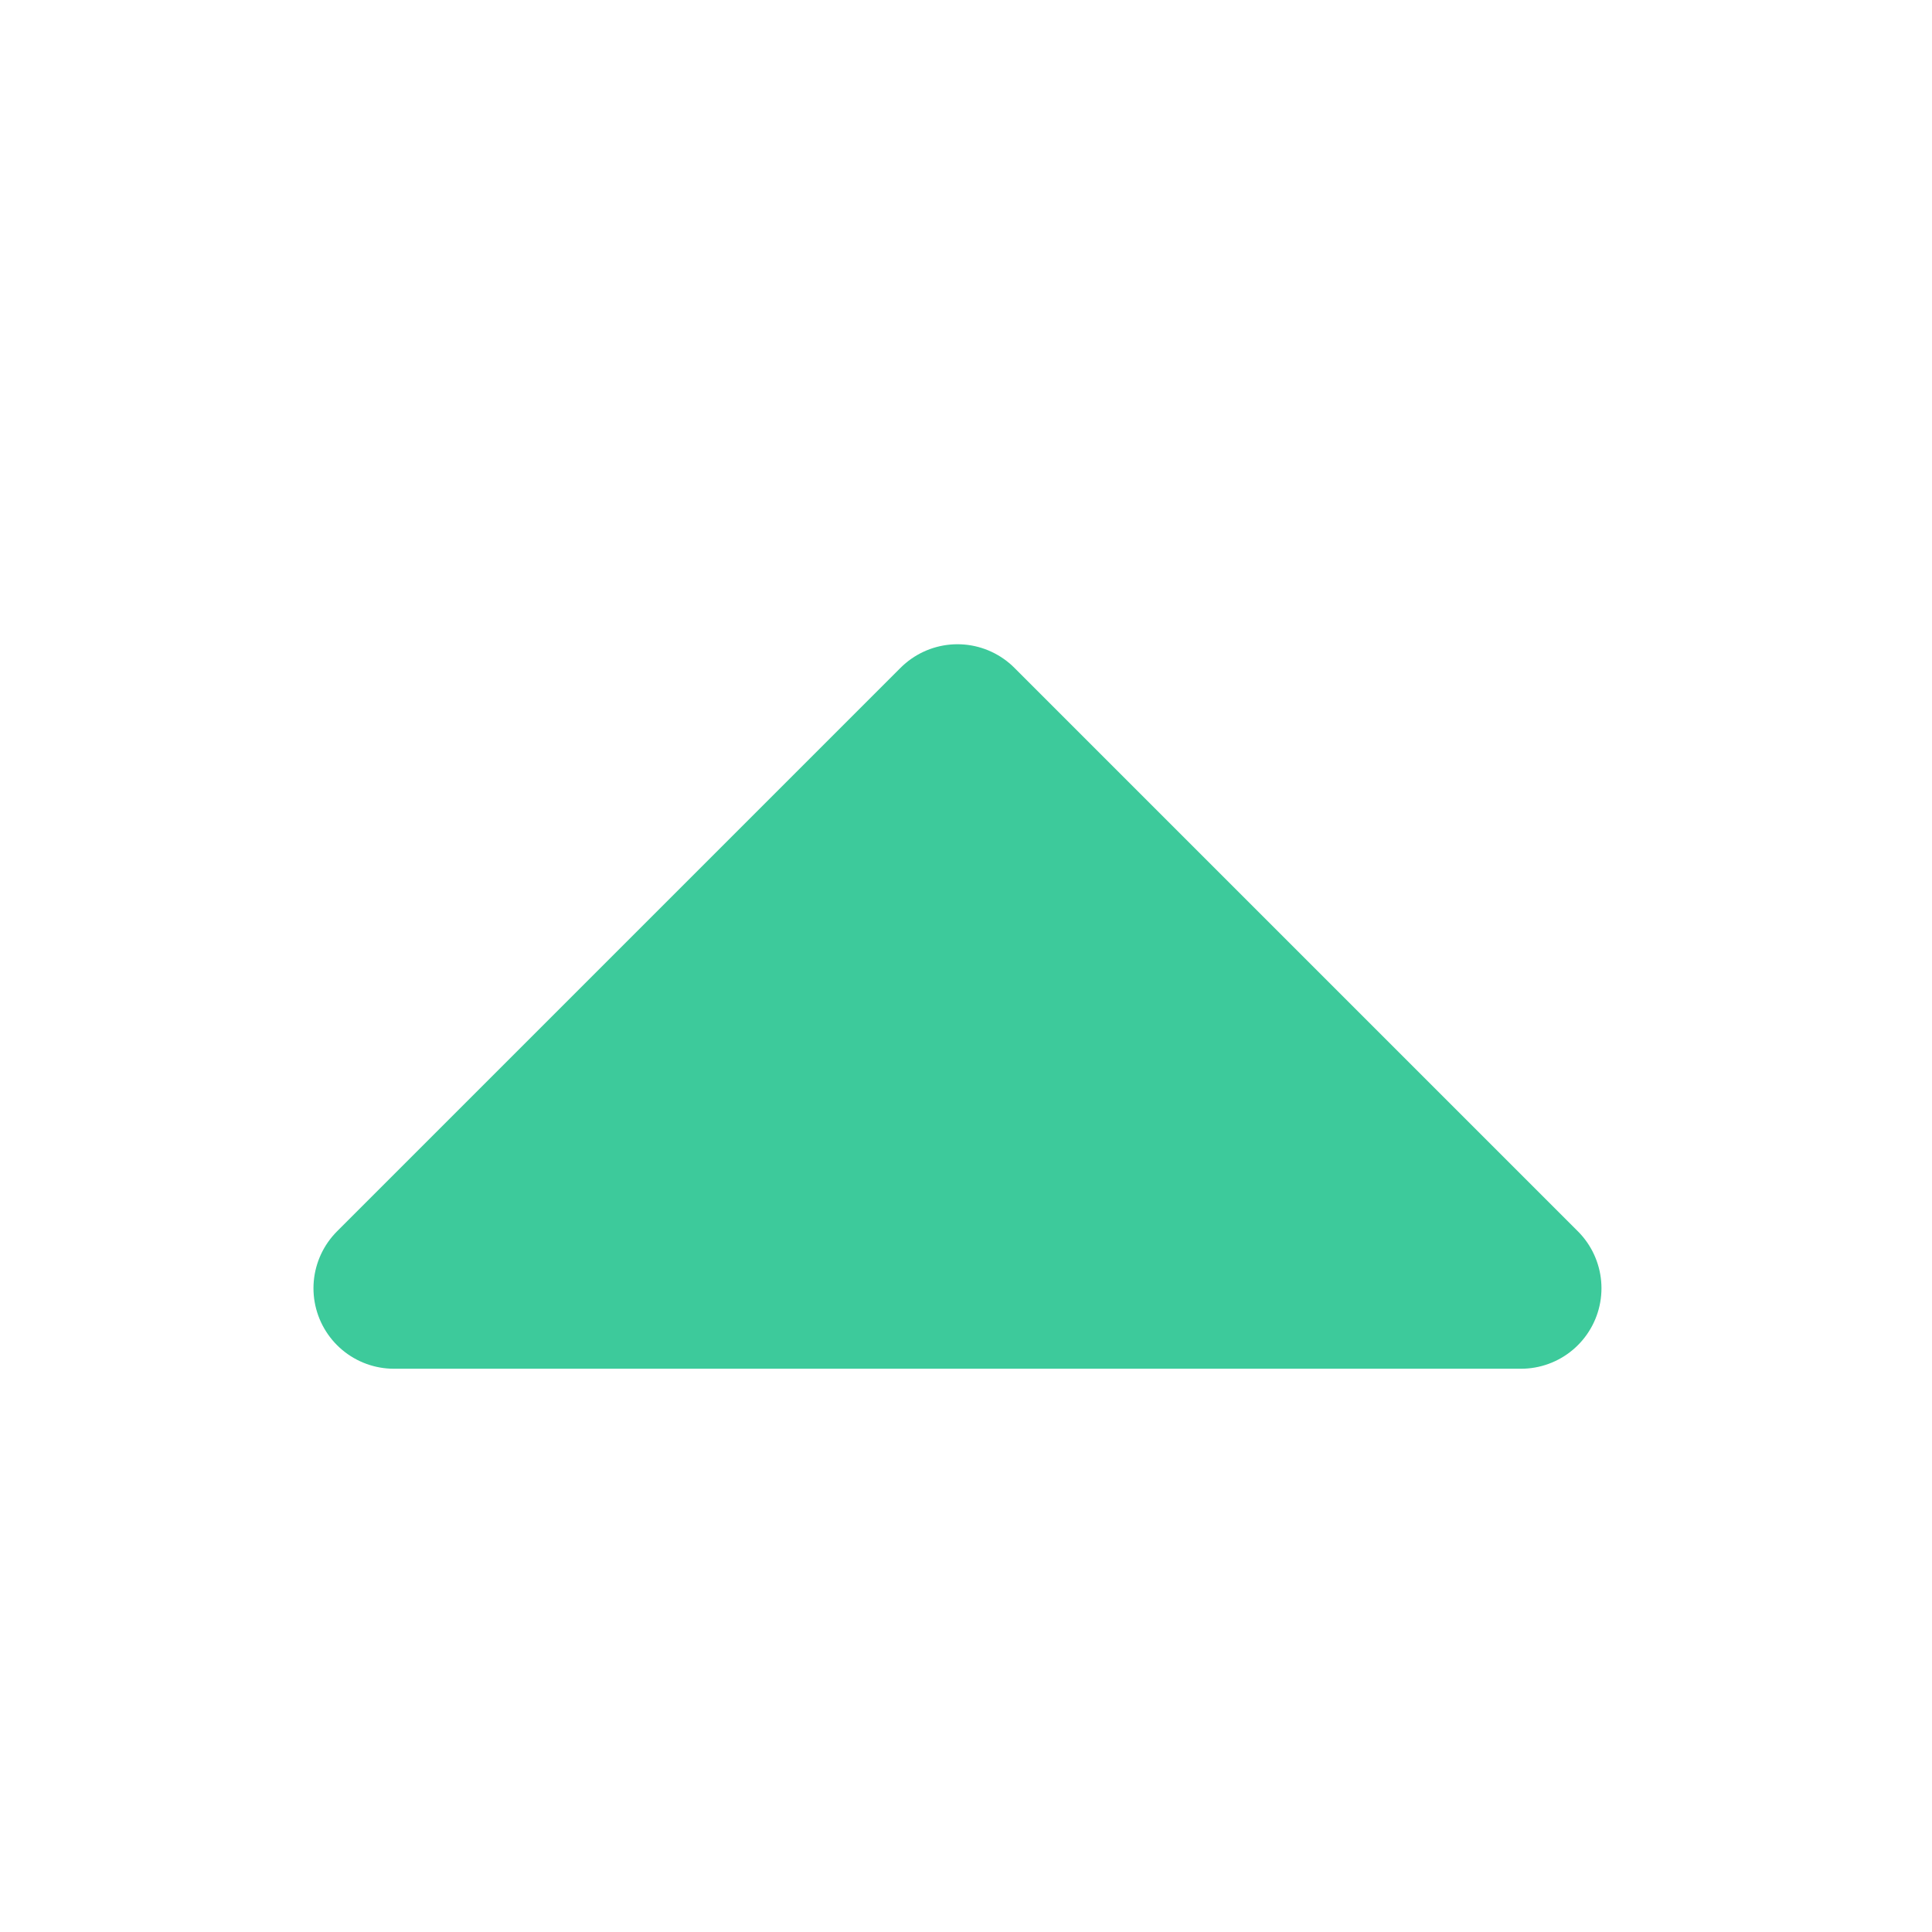 <?xml version="1.0" encoding="UTF-8" standalone="no"?>
<!DOCTYPE svg PUBLIC "-//W3C//DTD SVG 1.1//EN" "http://www.w3.org/Graphics/SVG/1.1/DTD/svg11.dtd">
<svg width="100%" height="100%" viewBox="0 0 24 24" version="1.1" xmlns="http://www.w3.org/2000/svg" xmlns:xlink="http://www.w3.org/1999/xlink" xml:space="preserve" xmlns:serif="http://www.serif.com/" style="fill-rule:evenodd;clip-rule:evenodd;stroke-linecap:round;stroke-linejoin:round;">
    <g transform="matrix(-1,-1.22465e-16,1.22465e-16,-1,23.894,25.003)">
        <path d="M19,9L12,16L5,9L19,9Z" style="fill-rule:nonzero;stroke:#3dca9b;fill:#3dca9b;stroke-width:2px;"/>
    </g>
</svg>
